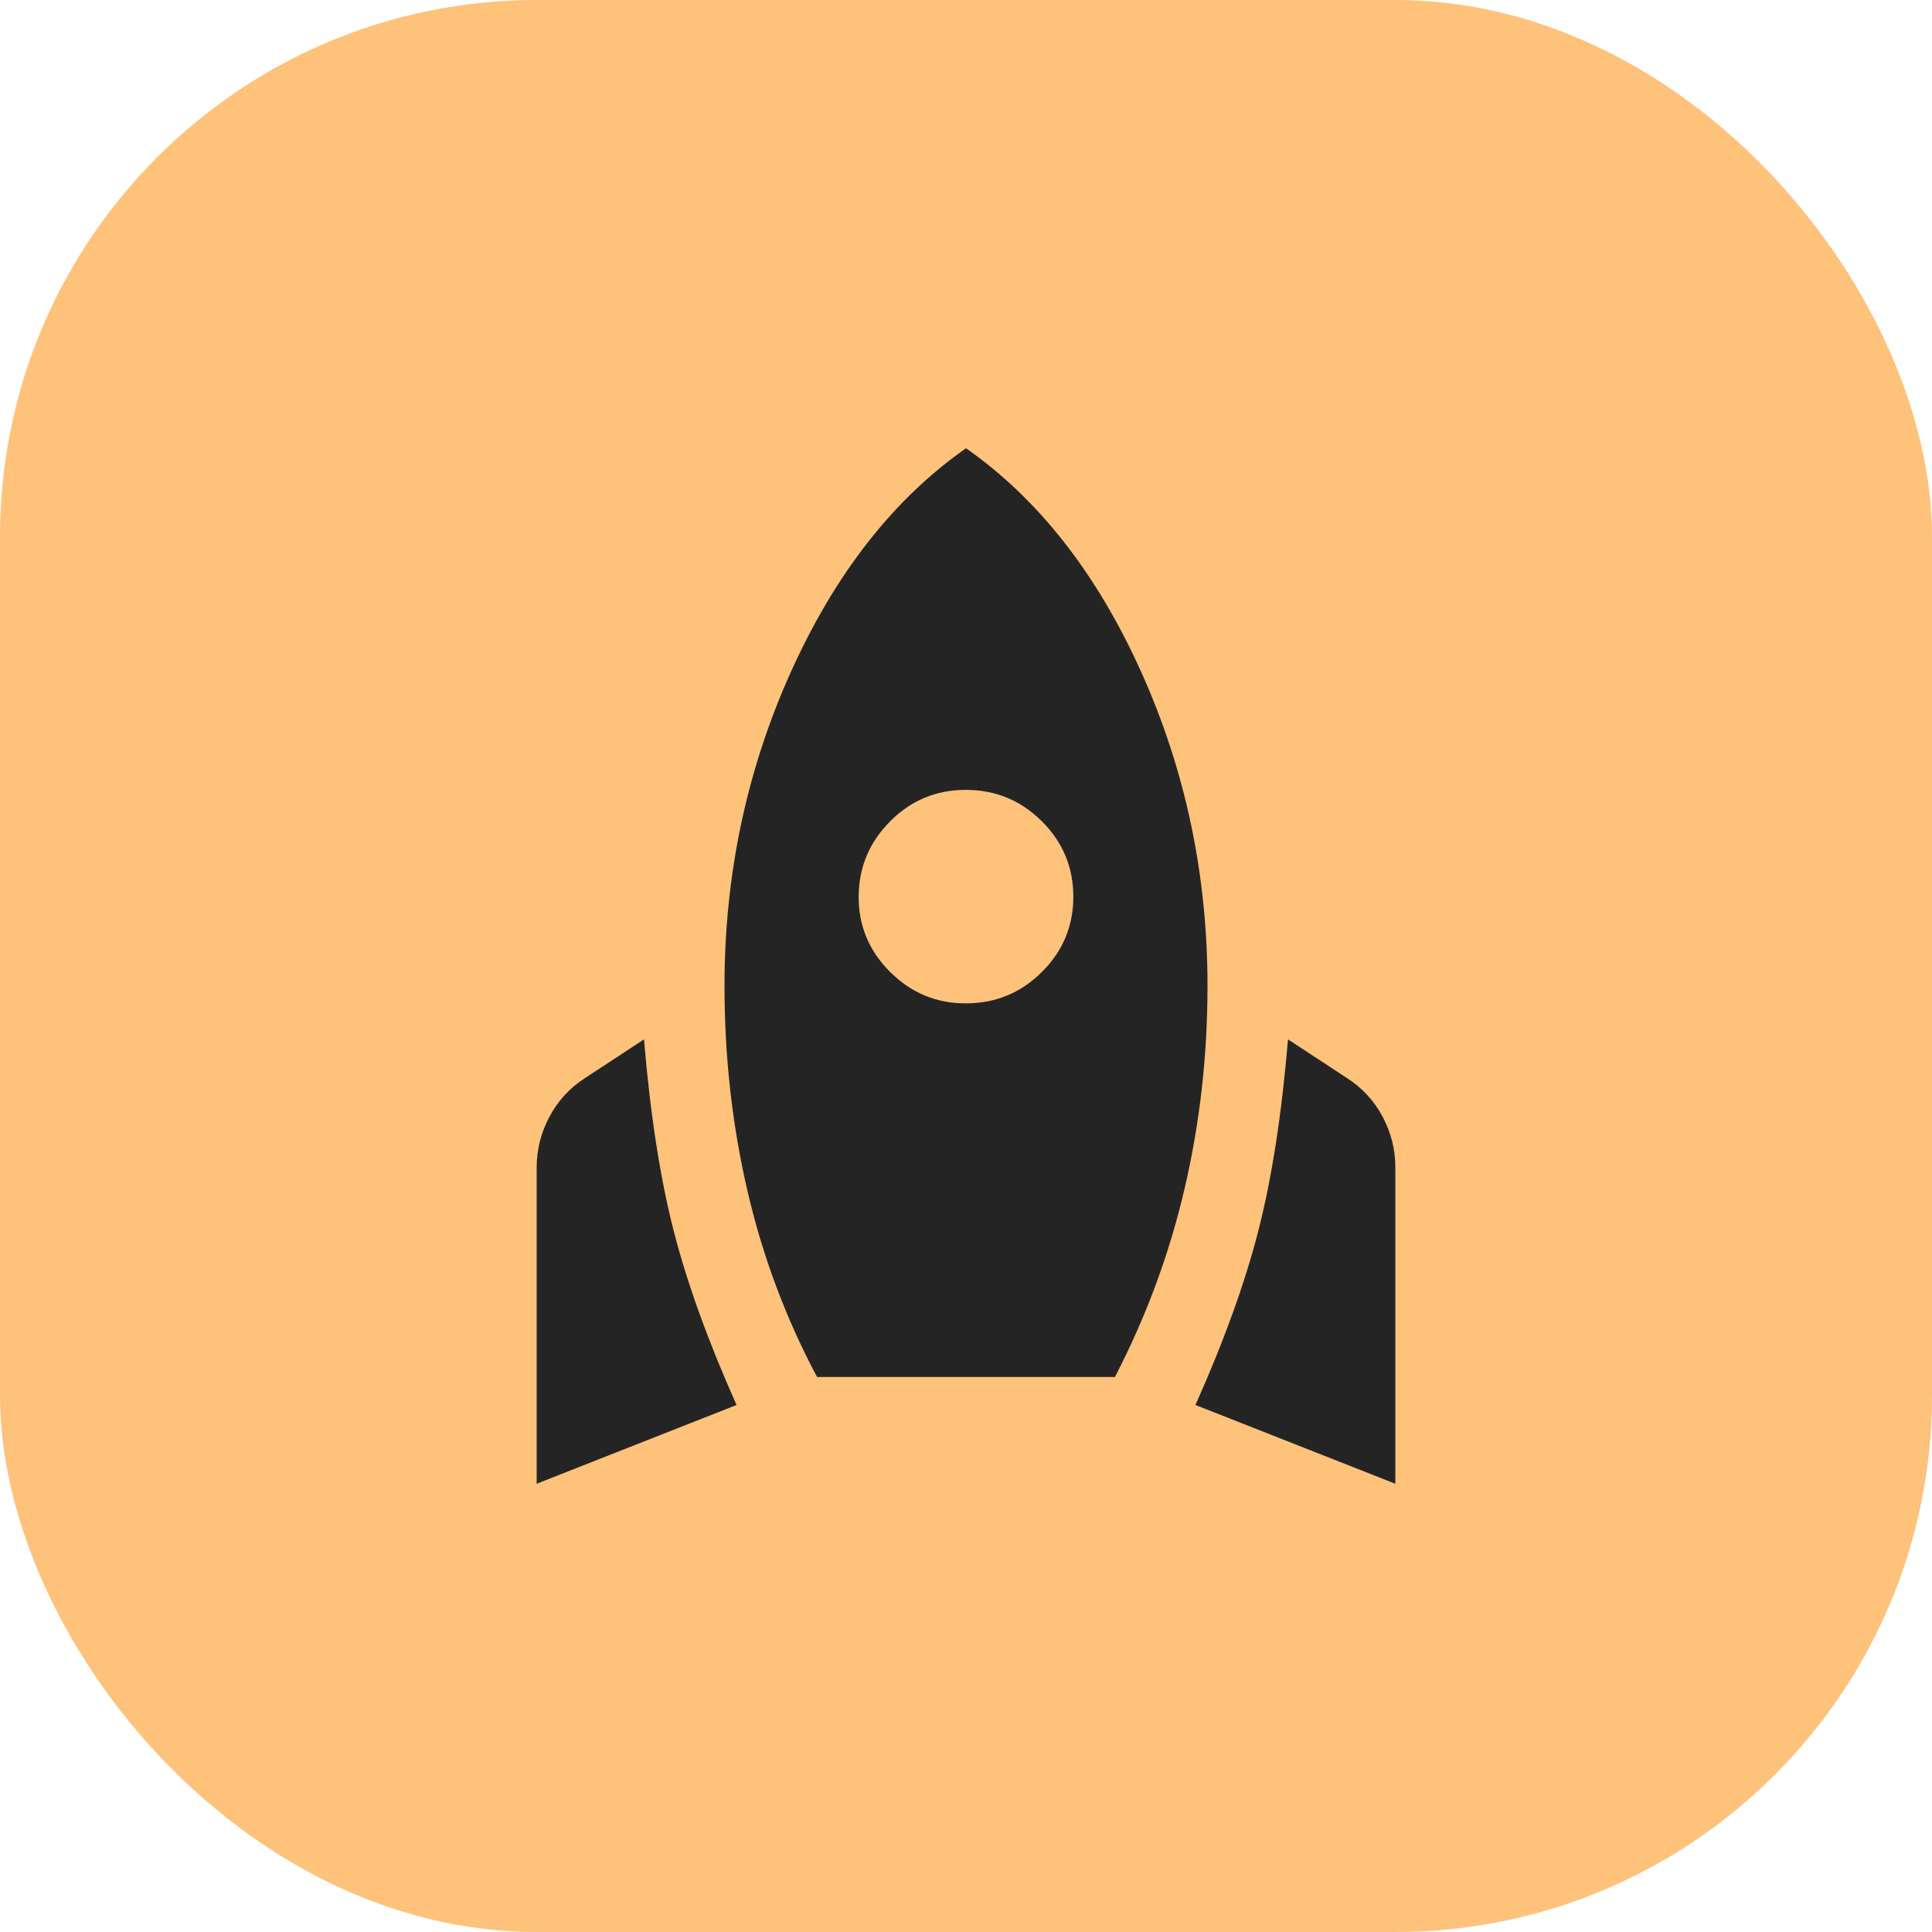 <?xml version="1.0" encoding="UTF-8"?> <svg xmlns="http://www.w3.org/2000/svg" width="54" height="54" viewBox="0 0 54 54" fill="none"><rect width="54" height="54" rx="15" fill="#FFC27B"></rect><path d="M15 41.471V32.632C15 32.134 15.119 31.662 15.357 31.214C15.595 30.767 15.926 30.406 16.35 30.133L18 29.051C18.175 31.14 18.45 32.917 18.825 34.384C19.2 35.851 19.788 37.48 20.587 39.27L15 41.471ZM22.837 38.487C21.962 36.846 21.312 35.105 20.887 33.266C20.462 31.426 20.25 29.523 20.25 27.559C20.25 24.451 20.869 21.524 22.107 18.777C23.345 16.03 24.976 13.947 27 12.529C29.025 13.947 30.657 16.029 31.895 18.777C33.133 21.525 33.751 24.452 33.75 27.559C33.75 29.499 33.538 31.382 33.112 33.21C32.688 35.038 32.038 36.797 31.163 38.487H22.837ZM27 28.044C27.825 28.044 28.532 27.752 29.119 27.169C29.707 26.585 30.001 25.882 30 25.061C29.999 24.239 29.706 23.537 29.119 22.954C28.534 22.371 27.827 22.079 27 22.077C26.173 22.075 25.467 22.367 24.882 22.954C24.297 23.541 24.003 24.243 24 25.061C23.997 25.878 24.291 26.581 24.882 27.169C25.473 27.756 26.179 28.048 27 28.044ZM39 41.471L33.413 39.27C34.212 37.48 34.8 35.851 35.175 34.384C35.55 32.917 35.825 31.14 36 29.051L37.65 30.133C38.075 30.406 38.407 30.767 38.645 31.214C38.883 31.662 39.001 32.134 39 32.632V41.471Z" fill="#242424"></path></svg> 